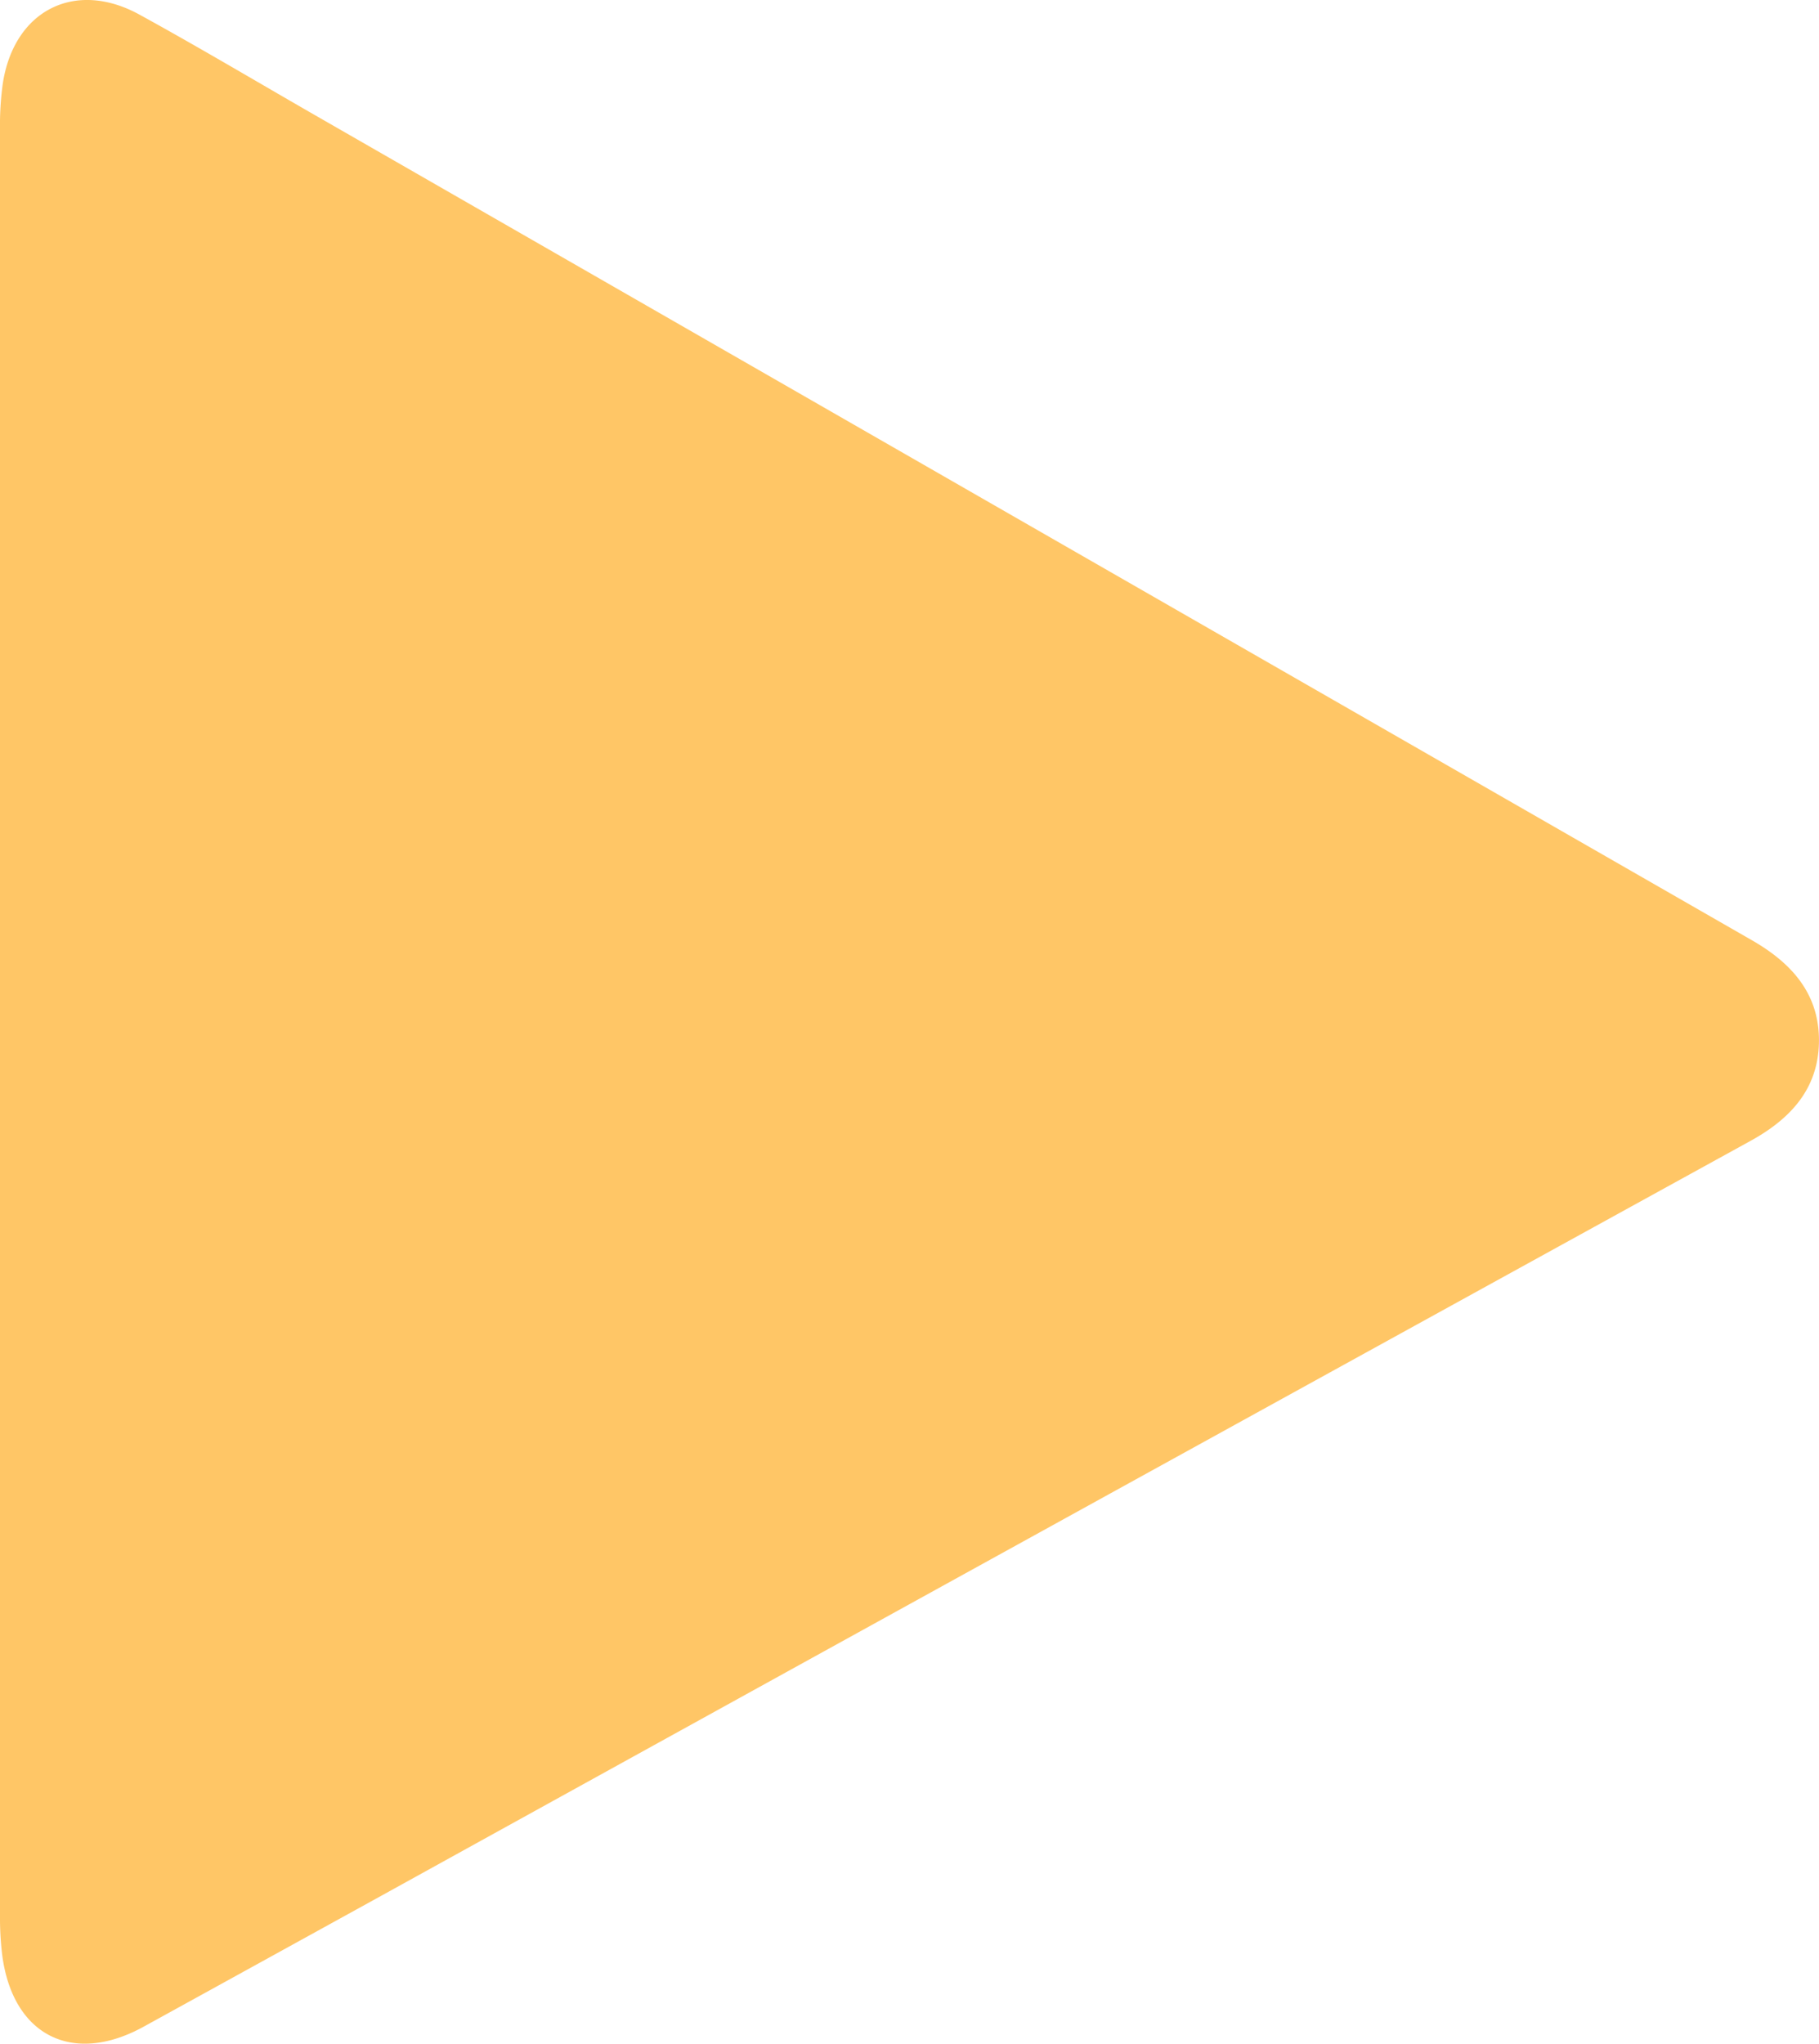 <svg xmlns="http://www.w3.org/2000/svg" viewBox="0 0 337.28 378.78">
  <defs>
    <style>
      .cls-1 {
        fill: #ffc666;
      }
    </style>
  </defs>
  <g id="Layer_2" data-name="Layer 2">
    <g id="Layer_1-2" data-name="Layer 1">
      <path class="cls-1" d="M337.27,193.23c-.17,8.6-5.27,14.15-12.72,18.24Q197.6,281.28,70.79,351.31q-22.1,12.18-44.2,24.34C13.4,382.88,2.31,377.21.4,362.27A58.13,58.13,0,0,1,0,354.8q0-82.69,0-165.41T0,24a56.87,56.87,0,0,1,.51-8.46C2.56,1.93,13.9-3.87,25.88,2.72c10.94,6,21.69,12.4,32.52,18.62Q191.6,97.82,324.85,174.27C332.4,178.6,337.44,184.4,337.27,193.23Z"/>
    </g>
  </g>
</svg>
